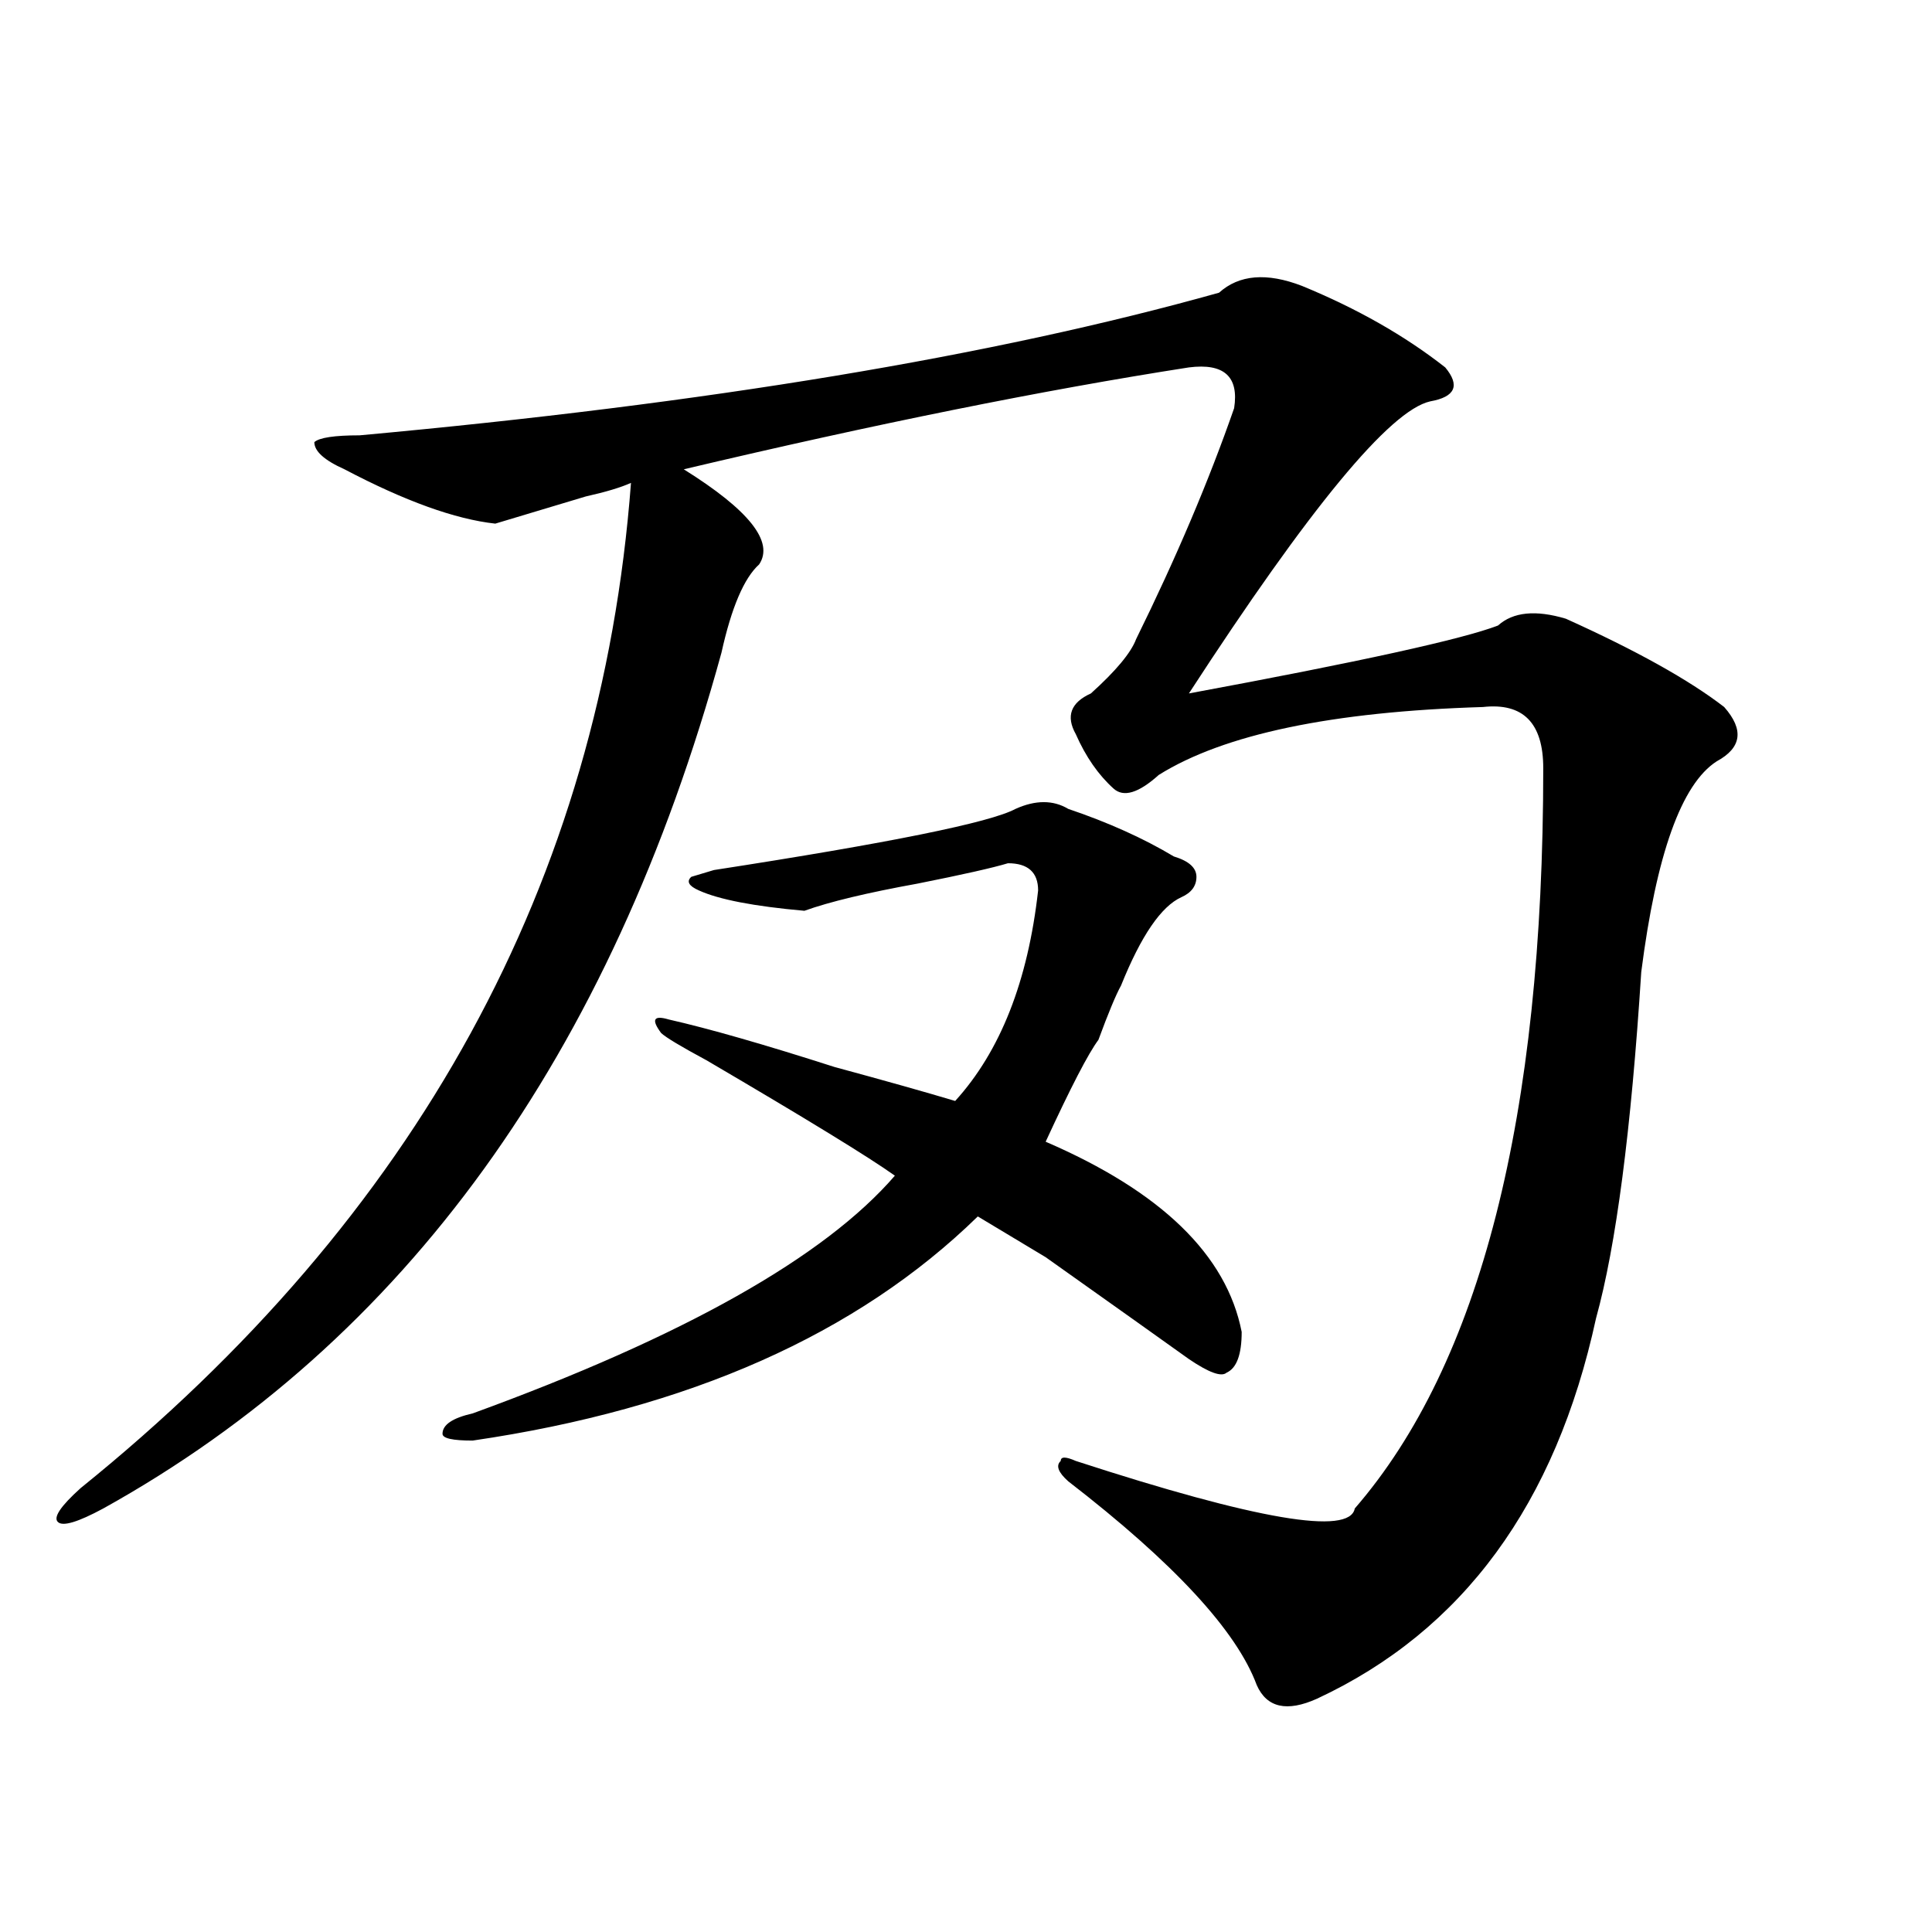 <?xml version="1.0" encoding="utf-8"?>
<!-- Generator: Adobe Illustrator 16.0.0, SVG Export Plug-In . SVG Version: 6.00 Build 0)  -->
<!DOCTYPE svg PUBLIC "-//W3C//DTD SVG 1.1//EN" "http://www.w3.org/Graphics/SVG/1.1/DTD/svg11.dtd">
<svg version="1.1" id="图层_1" xmlns="http://www.w3.org/2000/svg" xmlns:xlink="http://www.w3.org/1999/xlink" x="0px" y="0px"
	 width="1000px" height="1000px" viewBox="0 0 1000 1000" enable-background="new 0 0 1000 1000" xml:space="preserve">
<path d="M673.91,147.984c28.597,11.755,53.291,25.817,74.145,42.188c7.805,9.394,5.183,15.271-7.805,17.578
	c-20.854,4.724-62.438,55.097-124.875,151.172c88.412-16.37,141.765-28.125,159.996-35.156c7.805-7.031,19.512-8.185,35.121-3.516
	c36.401,16.425,63.718,31.641,81.949,45.703c10.365,11.755,9.085,21.094-3.902,28.125c-18.231,11.755-31.219,48.065-39.023,108.984
	c-5.244,82.067-13.049,141.833-23.414,179.297c-20.854,96.13-68.962,161.719-144.387,196.875
	c-15.609,7.031-26.036,4.669-31.219-7.031c-10.427-28.125-42.926-63.281-97.559-105.469c-5.244-4.669-6.524-8.185-3.902-10.547
	c0-2.308,2.561-2.308,7.805,0c93.656,30.487,141.765,38.672,144.387,24.609c64.998-74.981,97.559-202.698,97.559-383.203
	c0-23.401-10.427-33.948-31.219-31.641c-78.047,2.362-134.021,14.063-167.801,35.156c-10.427,9.394-18.231,11.755-23.414,7.031
	c-7.805-7.031-14.329-16.37-19.512-28.125c-5.244-9.339-2.622-16.37,7.805-21.094c12.987-11.7,20.792-21.094,23.414-28.125
	c20.792-42.188,37.682-82.013,50.73-119.531c2.561-16.37-5.244-23.401-23.414-21.094c-75.486,11.755-162.618,29.333-261.457,52.734
	c33.779,21.094,46.828,37.519,39.023,49.219c-7.805,7.031-14.329,22.302-19.512,45.703
	c-57.255,208.63-163.898,356.286-319.992,442.969c-13.049,7.031-20.854,9.394-23.414,7.031c-2.622-2.308,1.28-8.185,11.707-17.578
	c174.264-140.625,269.262-314.044,284.871-520.313c-5.244,2.362-13.049,4.724-23.414,7.031
	c-23.414,7.031-39.023,11.755-46.828,14.063c-20.854-2.308-46.828-11.7-78.047-28.125c-10.427-4.669-15.609-9.339-15.609-14.063
	c2.561-2.308,10.365-3.516,23.414-3.516c179.508-16.37,327.797-40.979,444.867-73.828
	C641.35,142.161,655.679,140.953,673.91,147.984z M552.938,418.688c20.792,7.031,39.023,15.271,54.633,24.609
	c7.805,2.362,11.707,5.878,11.707,10.547c0,4.724-2.622,8.239-7.805,10.547c-10.427,4.724-20.854,19.94-31.219,45.703
	c-2.622,4.724-6.524,14.063-11.707,28.125c-5.244,7.031-14.329,24.609-27.316,52.734c59.815,25.817,93.656,58.612,101.461,98.438
	c0,11.755-2.622,18.786-7.805,21.094c-2.622,2.362-9.146,0-19.512-7.031c-13.049-9.339-37.743-26.917-74.145-52.734
	c-15.609-9.339-27.316-16.37-35.121-21.094c-62.438,60.974-149.631,99.646-261.457,116.016c-10.427,0-15.609-1.153-15.609-3.516
	c0-4.669,5.183-8.185,15.609-10.547c109.266-39.825,182.068-80.859,218.531-123.047c-13.049-9.339-45.548-29.278-97.559-59.766
	c-13.049-7.031-20.854-11.7-23.414-14.063c-5.244-7.031-3.902-9.339,3.902-7.031c20.792,4.724,49.389,12.909,85.852,24.609
	c25.975,7.031,46.828,12.909,62.438,17.578c23.414-25.763,37.682-62.073,42.926-108.984c0-9.339-5.244-14.063-15.609-14.063
	c-7.805,2.362-23.414,5.878-46.828,10.547c-26.036,4.724-45.548,9.394-58.535,14.063c-26.036-2.308-44.268-5.823-54.633-10.547
	c-5.244-2.308-6.524-4.669-3.902-7.031l11.707-3.516c91.034-14.063,143.045-24.609,156.094-31.641
	C535.986,414.019,545.133,414.019,552.938,418.688z"/>
</svg>
